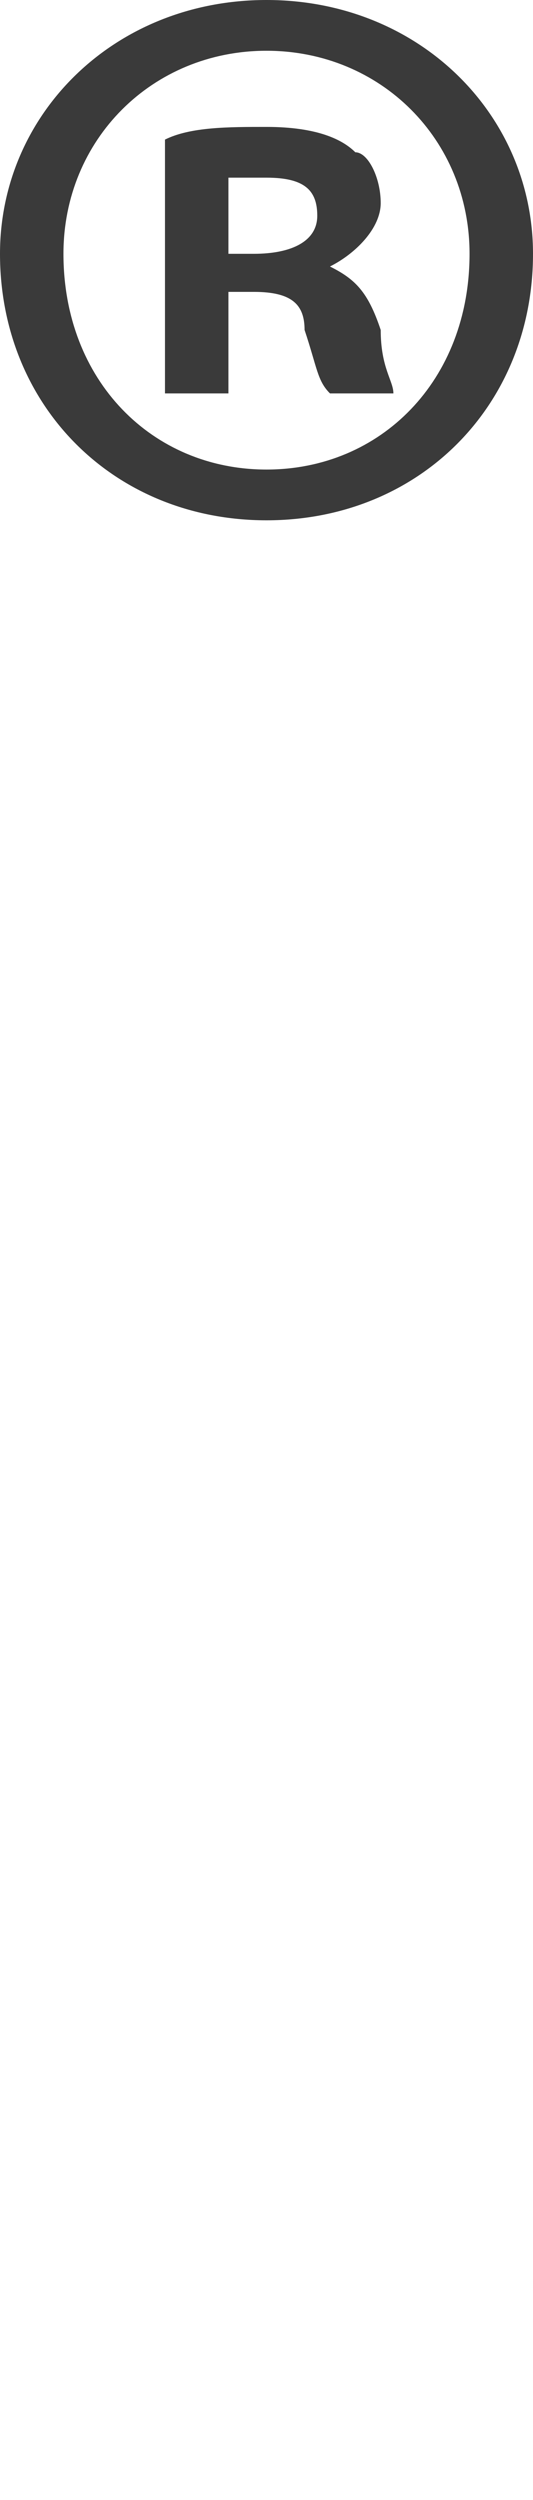 <?xml version="1.0" encoding="UTF-8"?> <svg xmlns="http://www.w3.org/2000/svg" xmlns:xlink="http://www.w3.org/1999/xlink" version="1.1" x="0px" y="0px" viewBox="0 0 4.2 19.7" style="enable-background:new 0 0 4.2 19.7;" xml:space="preserve"> <style type="text/css"> .st0{fill:#3A3A3A;} </style> <path id="_xAE_" class="st0" d="M2.1,0C0.9,0,0,0.9,0,2c0,1.2,0.9,2.1,2.1,2.1c1.2,0,2.1-0.9,2.1-2.1C4.2,0.9,3.3,0,2.1,0z M2.1,3.7 C1.2,3.7,0.5,3,0.5,2c0-0.9,0.7-1.6,1.6-1.6c0.9,0,1.6,0.7,1.6,1.6C3.7,3,3,3.7,2.1,3.7z M2.6,2.1L2.6,2.1C2.8,2,3,1.8,3,1.6 c0-0.2-0.1-0.4-0.2-0.4C2.7,1.1,2.5,1,2.1,1C1.8,1,1.5,1,1.3,1.1v2h0.5V2.3H2c0.3,0,0.4,0.1,0.4,0.3C2.5,2.9,2.5,3,2.6,3.1h0.5 C3.1,3,3,2.9,3,2.6C2.9,2.3,2.8,2.2,2.6,2.1z M2,2H1.8V1.4c0,0,0.1,0,0.3,0c0.3,0,0.4,0.1,0.4,0.3C2.5,1.9,2.3,2,2,2z"></path> </svg> 
